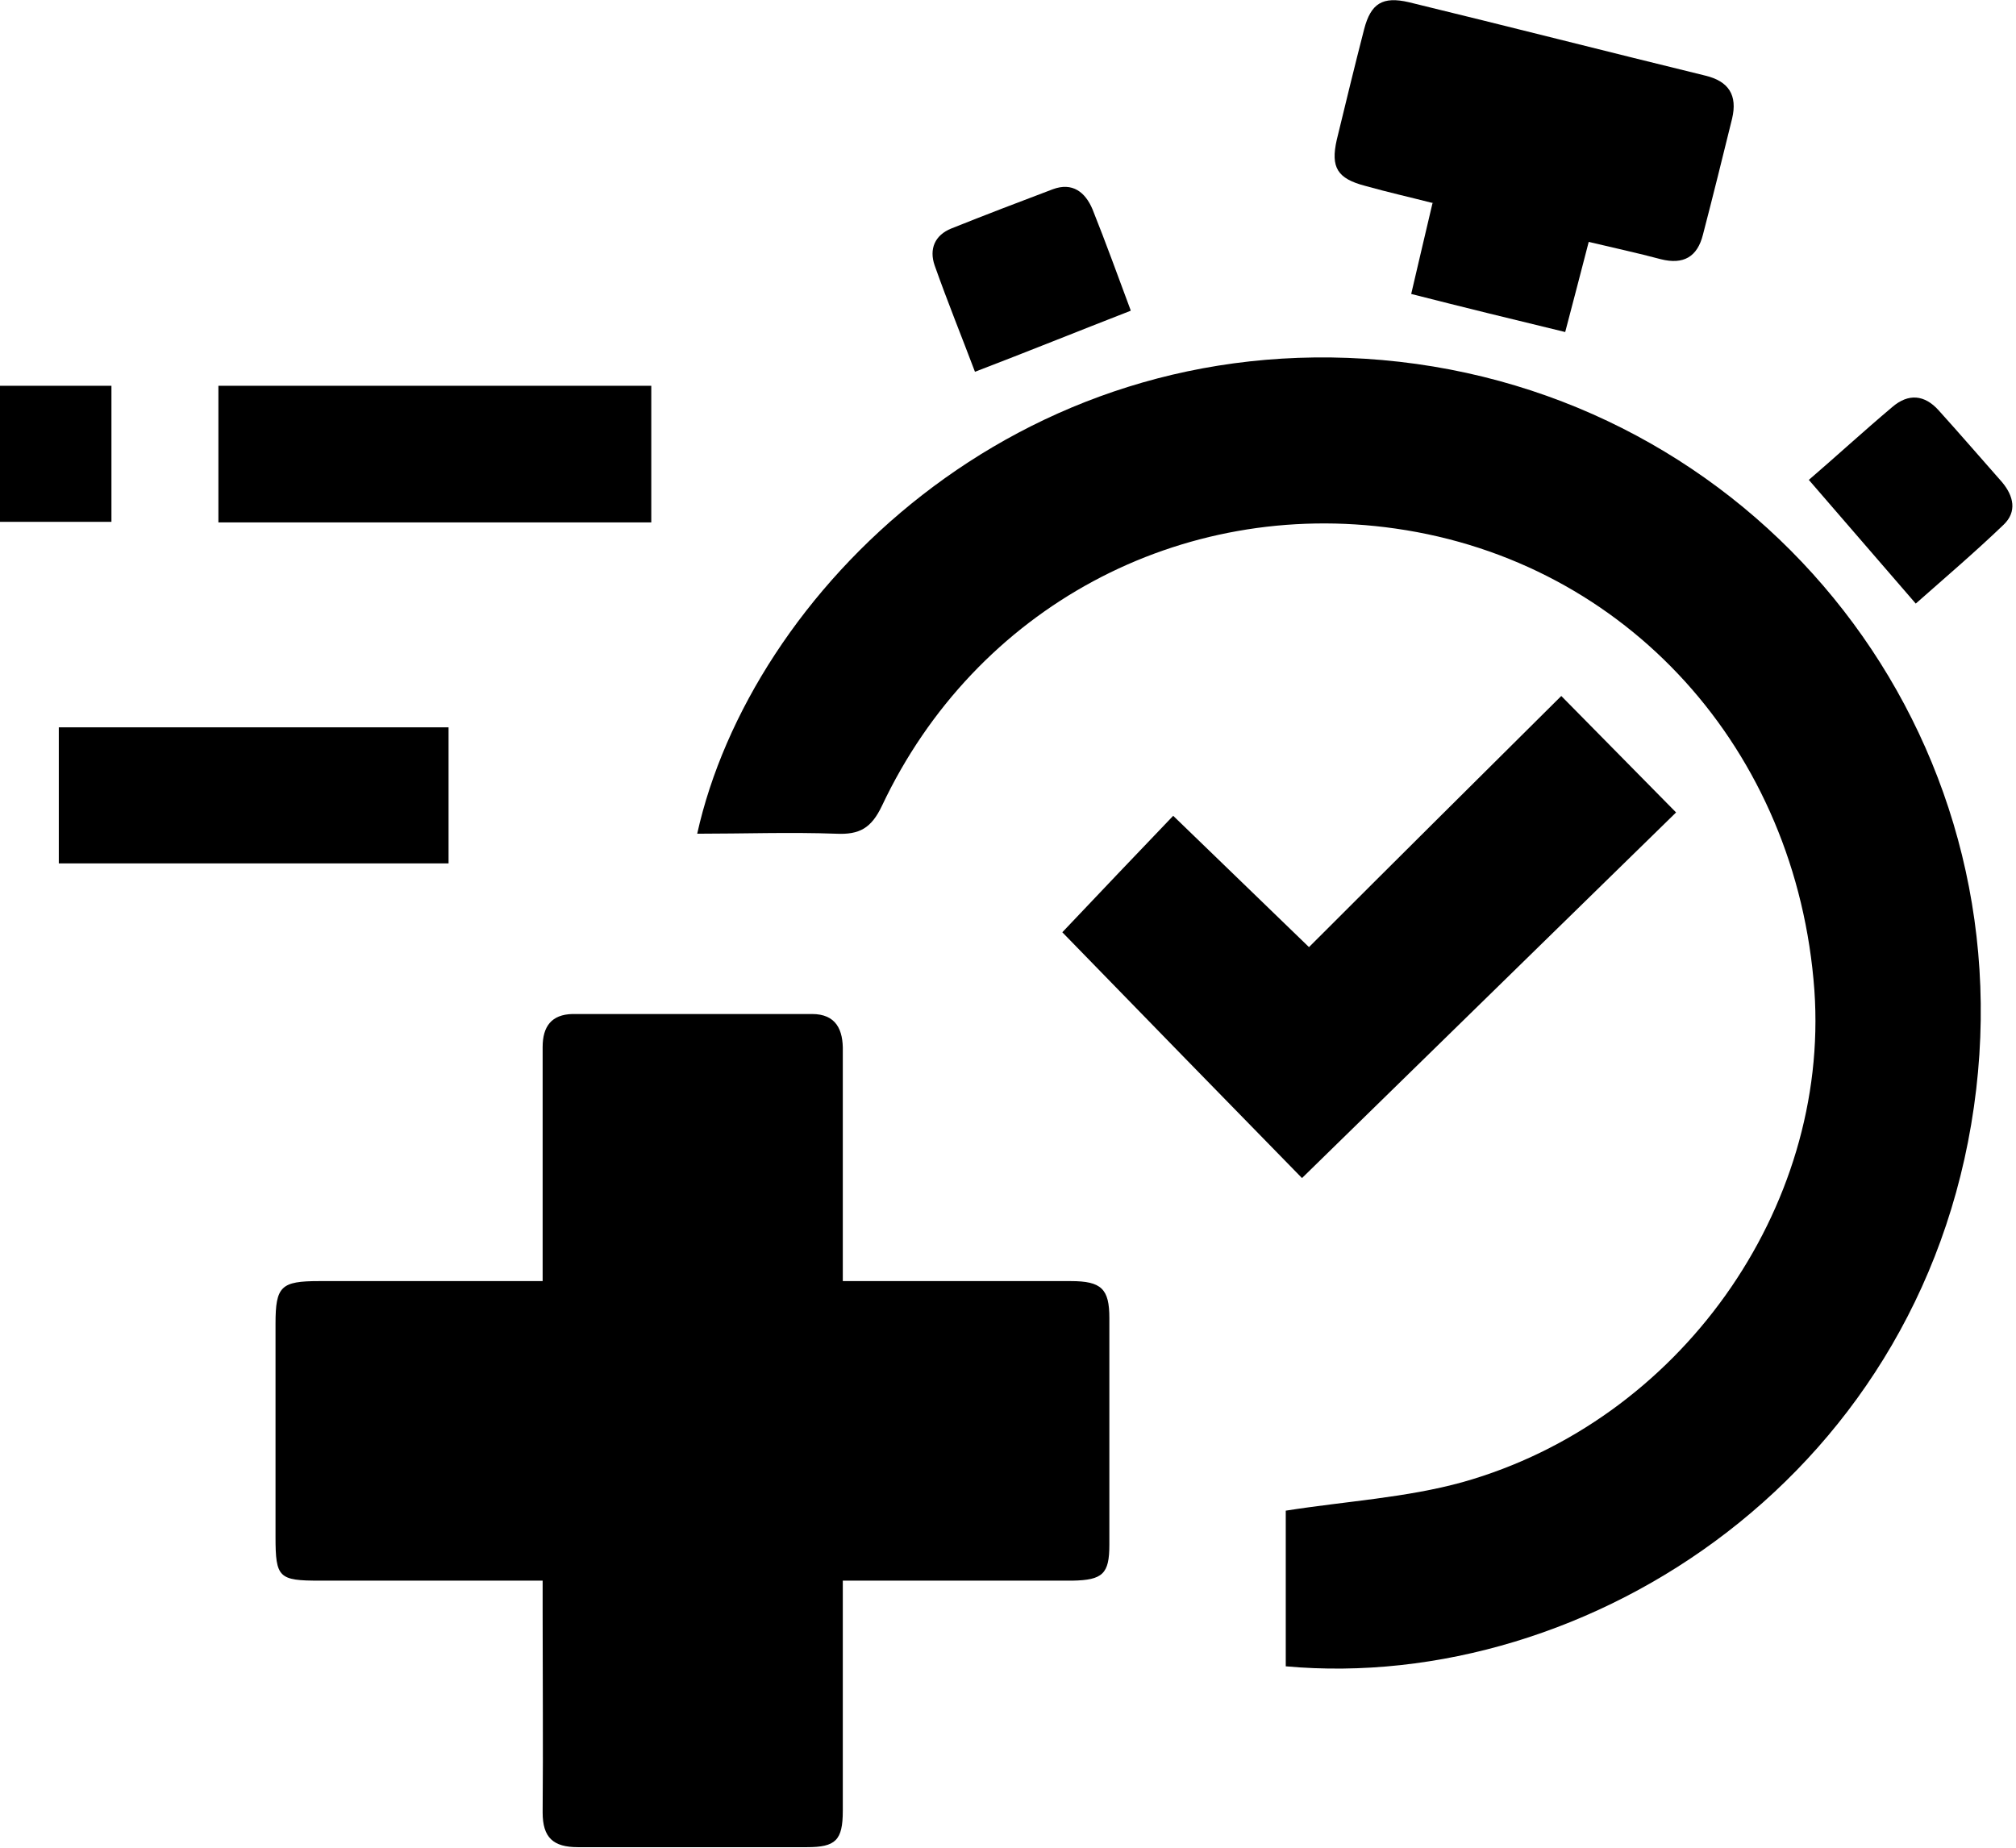 <?xml version="1.0" encoding="UTF-8"?>
<svg xmlns="http://www.w3.org/2000/svg" width="36" height="33" viewBox="0 0 36 33" fill="none">
  <g clip-path="url(#clip0_104_619)">
    <path d="M22.96 26.98C24.04 26.81 25.11 26.75 26.12 26.47C29.99 25.38 32.67 21.59 32.4 17.69C32.09 13.39 29.05 10.03 24.92 9.44C21.08 8.89 17.42 10.85 15.75 14.39C15.56 14.79 15.35 14.91 14.93 14.89C14.11 14.86 13.28 14.89 12.45 14.89C13.4 10.61 18.14 5.86 24.68 6.43C31.26 7.01 36.06 12.84 35.29 19.45C34.49 26.3 28.36 30.25 22.96 29.76V26.99V26.98Z" fill="black"></path>
    <path d="M9.69 28.23C8.31 28.23 7.01 28.23 5.71 28.23C4.98 28.23 4.92 28.18 4.92 27.45C4.92 26.18 4.92 24.91 4.92 23.64C4.92 22.97 5.02 22.88 5.7 22.88C6.84 22.88 7.98 22.88 9.13 22.88C9.3 22.88 9.47 22.88 9.69 22.88C9.69 22.31 9.69 21.79 9.69 21.27C9.69 20.41 9.69 19.56 9.69 18.7C9.69 18.33 9.85 18.12 10.22 18.11C11.65 18.11 13.08 18.11 14.5 18.11C14.93 18.11 15.06 18.39 15.05 18.78C15.05 19.95 15.05 21.13 15.05 22.3C15.05 22.47 15.05 22.64 15.05 22.88C15.26 22.88 15.43 22.88 15.6 22.88C16.77 22.88 17.95 22.88 19.12 22.88C19.67 22.88 19.81 23.02 19.81 23.54C19.81 24.89 19.81 26.24 19.81 27.59C19.81 28.11 19.69 28.22 19.15 28.23C17.98 28.23 16.8 28.23 15.63 28.23C15.46 28.23 15.29 28.23 15.05 28.23C15.05 28.44 15.05 28.61 15.05 28.77C15.05 29.96 15.05 31.15 15.05 32.34C15.05 32.87 14.92 32.99 14.41 32.99C13.05 32.99 11.68 32.99 10.32 32.99C9.88 32.99 9.69 32.82 9.69 32.37C9.7 31.18 9.69 29.99 9.69 28.8C9.69 28.63 9.69 28.46 9.69 28.22V28.23Z" fill="black"></path>
    <path d="M23.37 16.92C24.89 15.4 26.4 13.9 27.88 12.43C28.57 13.13 29.24 13.81 29.93 14.51C27.76 16.63 25.52 18.82 23.25 21.04C21.88 19.64 20.41 18.13 18.97 16.65C19.65 15.93 20.31 15.24 20.95 14.57C21.77 15.36 22.56 16.13 23.39 16.93L23.37 16.92Z" fill="black"></path>
    <path d="M25.6 3.63C25.17 3.52 24.77 3.43 24.38 3.32C23.88 3.19 23.76 2.99 23.87 2.5C24.03 1.84 24.19 1.18 24.36 0.52C24.48 0.06 24.69 -0.07 25.16 0.04C26.93 0.47 28.69 0.92 30.45 1.35C30.87 1.45 31.03 1.7 30.93 2.12C30.76 2.81 30.59 3.5 30.41 4.19C30.31 4.59 30.06 4.73 29.66 4.63C29.25 4.52 28.83 4.43 28.37 4.32C28.23 4.87 28.09 5.39 27.95 5.93C27.04 5.71 26.14 5.49 25.2 5.25C25.32 4.74 25.44 4.22 25.58 3.63H25.6Z" fill="black"></path>
    <path d="M3.9 9.33V6.89H11.63V9.33H3.9Z" fill="black"></path>
    <path d="M1.05 15.42V12.99H8.01V15.42H1.05Z" fill="black"></path>
    <path d="M20.19 5.55C19.24 5.92 18.35 6.28 17.41 6.64C17.18 6.03 16.92 5.39 16.69 4.74C16.59 4.45 16.69 4.2 16.99 4.08C17.59 3.84 18.19 3.61 18.8 3.38C19.15 3.25 19.38 3.43 19.51 3.74C19.75 4.34 19.97 4.95 20.19 5.54V5.55Z" fill="black"></path>
    <path d="M32.29 8.58C32.79 8.15 33.28 7.7 33.79 7.27C34.08 7.02 34.37 7.05 34.62 7.33C35 7.75 35.37 8.18 35.75 8.61C35.96 8.86 36.02 9.14 35.78 9.37C35.27 9.86 34.73 10.32 34.21 10.78C33.56 10.03 32.95 9.32 32.3 8.57L32.29 8.58Z" fill="black"></path>
    <path d="M0 9.32V6.89H1.99V9.32H0Z" fill="black"></path>
  </g>
  <defs>
    <clipPath id="clip0_104_619">
      <rect width="35.93" height="33" fill="white"></rect>
    </clipPath>
  </defs>
</svg>
